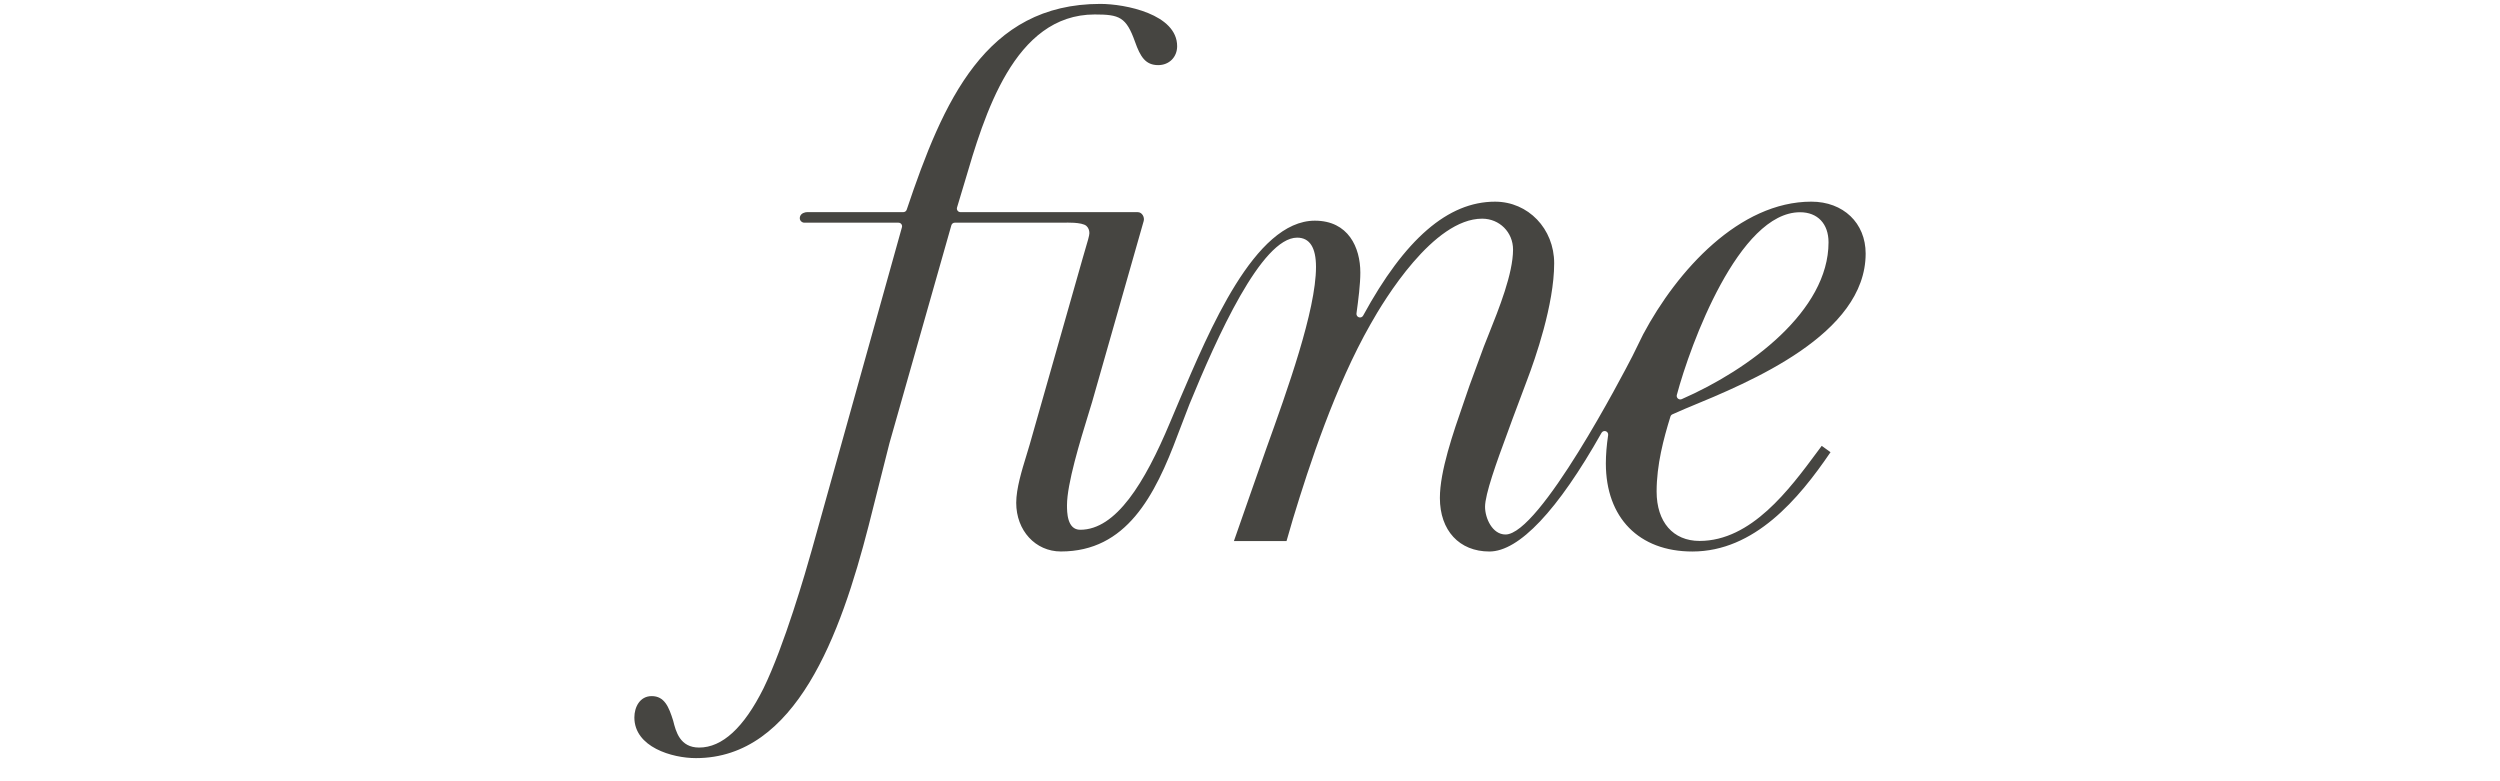 <?xml version="1.0" encoding="utf-8"?>
<!-- Generator: Adobe Illustrator 16.0.4, SVG Export Plug-In . SVG Version: 6.00 Build 0)  -->
<!DOCTYPE svg PUBLIC "-//W3C//DTD SVG 1.1//EN" "http://www.w3.org/Graphics/SVG/1.1/DTD/svg11.dtd">
<svg version="1.1" id="Ebene_1" xmlns="http://www.w3.org/2000/svg" xmlns:xlink="http://www.w3.org/1999/xlink" x="0px" y="0px"
	 width="320px" height="100px" viewBox="0 0 320 100" enable-background="new 0 0 320 100" xml:space="preserve">
<path id="fine" fill="#464541" d="M116.059,26.841c-0.063,0.186-0.236,0.311-0.432,0.311c0,0-12.04,0-12.308,0
	c-0.269,0-0.793,0.133-0.92,0.58c-0.135,0.472,0.247,0.773,0.551,0.773c0.304,0,12.06,0,12.06,0c0.143,0,0.278,0.067,0.363,0.181
	c0.086,0.113,0.115,0.261,0.076,0.398L103.924,70.35c-0.782,2.793-3.539,12.327-6.204,17.776c-2.508,5.019-5.276,7.562-8.229,7.562
	c-2.466,0-2.983-2.065-3.324-3.434c-0.555-1.775-1.115-3.152-2.748-3.152c-1.525,0-2.22,1.418-2.22,2.733
	c0,3.792,4.833,5.204,7.879,5.204c12.814,0,18.539-15.875,22.094-29.705c0.002-0.004,2.677-10.604,2.677-10.604
	c0.002-0.008,7.926-27.896,7.926-27.896c0.056-0.195,0.235-0.331,0.439-0.331h14.097c0,0,2.189-0.103,2.754,0.42
	c0.248,0.229,0.377,0.545,0.377,0.916c0,0.305-0.212,1.023-0.633,2.439l-0.204,0.701c-0.002,0.015-6.795,23.888-6.795,23.888
	c0,0.001-0.426,1.417-0.426,1.417c-0.582,1.896-1.308,4.253-1.308,6.072c0,3.555,2.459,6.233,5.72,6.233
	c8.358,0,12.022-7.067,14.964-14.967l1.486-3.871c3.51-8.566,9.229-21.332,13.792-21.332c1.601,0,2.41,1.261,2.41,3.749
	c0,5.559-3.683,15.797-6.371,23.275l-2.079,5.925c-0.002,0.006-1.506,4.312-2.056,5.885c1.027,0,6.164,0,6.734,0
	c0.153-0.53,0.83-2.862,0.83-2.862c2.092-6.881,5.391-16.943,9.922-24.897c1.774-3.166,8.059-13.504,14.287-13.504
	c2.219,0,3.955,1.736,3.955,3.955c0,3.064-1.8,7.561-3.115,10.843l-0.621,1.566l-1.85,5.036c0.005-0.013-0.732,2.132-0.732,2.132
	c-1.355,3.906-3.047,8.771-3.047,12.22c0,4.161,2.487,6.851,6.336,6.851c3.789,0,8.752-5.253,14.354-15.189
	c0.107-0.192,0.338-0.278,0.546-0.209c0.207,0.072,0.336,0.283,0.301,0.5c-0.192,1.289-0.293,2.507-0.293,3.623
	c0,6.955,4.242,11.275,11.07,11.275c7.952,0,13.61-6.713,17.688-12.712c-0.354-0.257-0.771-0.557-1.125-0.812
	c-0.25,0.334-0.576,0.771-0.576,0.771c-3.562,4.811-8.446,11.399-15.062,11.399c-3.392,0-5.497-2.423-5.497-6.321
	c0-3.434,0.895-6.779,1.77-9.602c0.039-0.127,0.133-0.229,0.252-0.282l1.647-0.722c0.009-0.004,0.38-0.157,0.38-0.157
	c7.936-3.271,22.707-9.358,22.707-19.698c0-3.912-2.859-6.645-6.953-6.645c-9.191,0-17.146,8.768-21.522,16.974
	c-0.013,0.023-1.376,2.797-1.376,2.797c-1.212,2.356-11.883,22.833-16.25,22.833c-1.686,0-2.616-2.096-2.616-3.544
	c0-1.608,1.44-5.627,2.917-9.604l0.605-1.658c0.004-0.01,1.855-4.949,1.855-4.949c1.044-2.74,3.471-9.677,3.471-14.967
	c0-4.418-3.324-7.88-7.57-7.88c-6.018,0-11.538,4.771-16.883,14.586c-0.104,0.193-0.332,0.284-0.541,0.215
	c-0.209-0.069-0.34-0.277-0.311-0.496c0.243-1.761,0.494-3.76,0.494-5.227c0-3.212-1.529-6.645-5.822-6.645
	c-7.734,0-13.562,14.216-17.271,22.832l-1.275,3.018c-3.236,7.721-6.903,13.713-11.489,13.713c-1.691,0-1.691-2.283-1.691-3.142
	c0-2.745,1.672-8.188,2.779-11.788l0.431-1.41c0,0,5.023-17.618,6.608-23.181c0.135-0.471-0.189-1.136-0.779-1.136
	c-4.759,0-22.68,0-22.68,0c-0.145,0-0.279-0.071-0.365-0.188c-0.086-0.115-0.111-0.268-0.069-0.406l0.966-3.213
	c2.514-8.559,6.312-21.494,16.653-21.494c3.174,0,4.03,0.323,5.162,3.493c0.684,1.94,1.359,2.99,2.967,2.99
	c1.405,0,2.426-1.021,2.426-2.425c0-4.088-6.626-5.41-9.834-5.41C126.13,0.5,120.724,12.959,116.059,26.841z M214.777,51.018
	c-0.133-0.111-0.188-0.293-0.144-0.461c1.736-6.506,7.952-23.39,15.773-23.39c2.25,0,3.646,1.476,3.646,3.853
	c0,8.757-10.125,16.286-18.796,20.072C215.1,51.161,214.912,51.132,214.777,51.018z"/>
<rect id="Rahmen" fill="none" width="320" height="100"/>
</svg>
